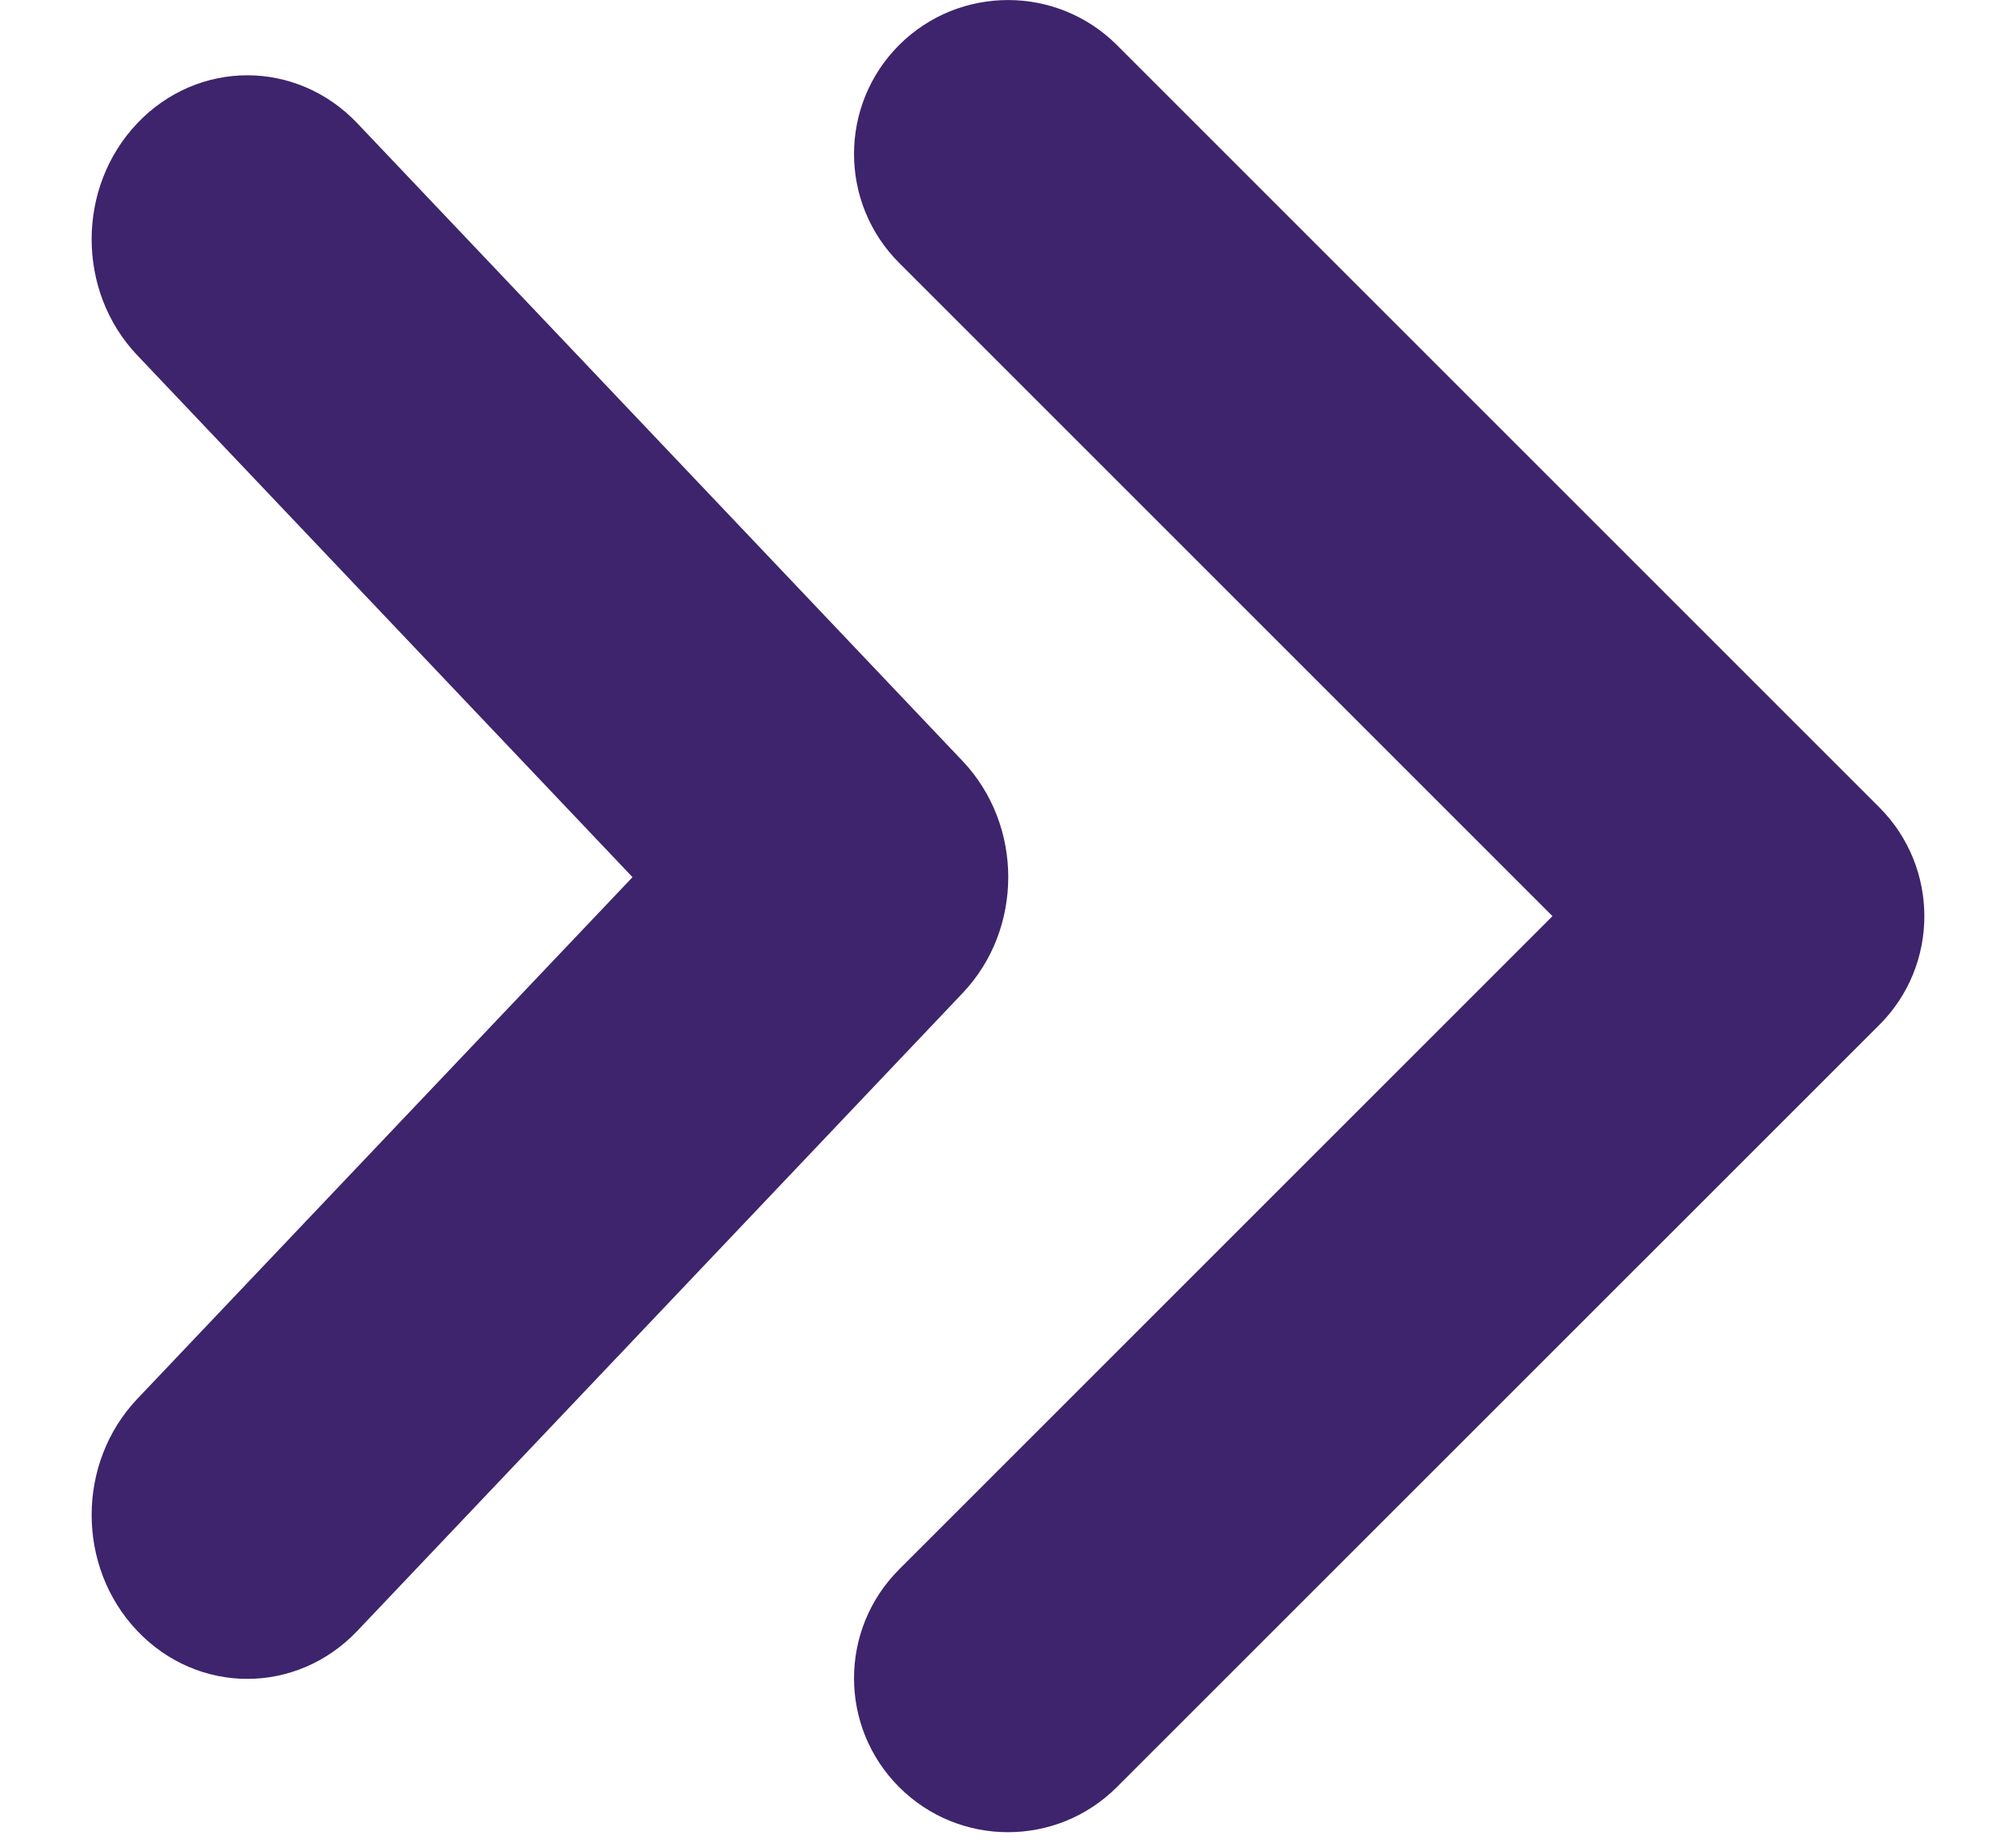 <svg width="12" height="11" viewBox="0 0 12 11" fill="none" xmlns="http://www.w3.org/2000/svg">
<path d="M11.186 4.806L6.648 0.268C6.29 -0.089 5.71 -0.089 5.352 0.268C4.994 0.626 4.994 1.207 5.352 1.565L9.241 5.454L5.352 9.343C4.994 9.701 4.994 10.281 5.352 10.639C5.71 10.997 6.29 10.997 6.648 10.639L11.186 6.102C11.544 5.745 11.544 5.164 11.186 4.806ZM5.73 4.531L2.127 0.734C1.765 0.353 1.179 0.353 0.817 0.734C0.455 1.115 0.455 1.734 0.817 2.115L3.765 5.222L0.817 8.328C0.455 8.71 0.455 9.328 0.817 9.709C1.179 10.09 1.765 10.09 2.127 9.709L5.73 5.912C6.092 5.531 6.092 4.913 5.73 4.531Z" fill="#3D246C"/>
</svg>
